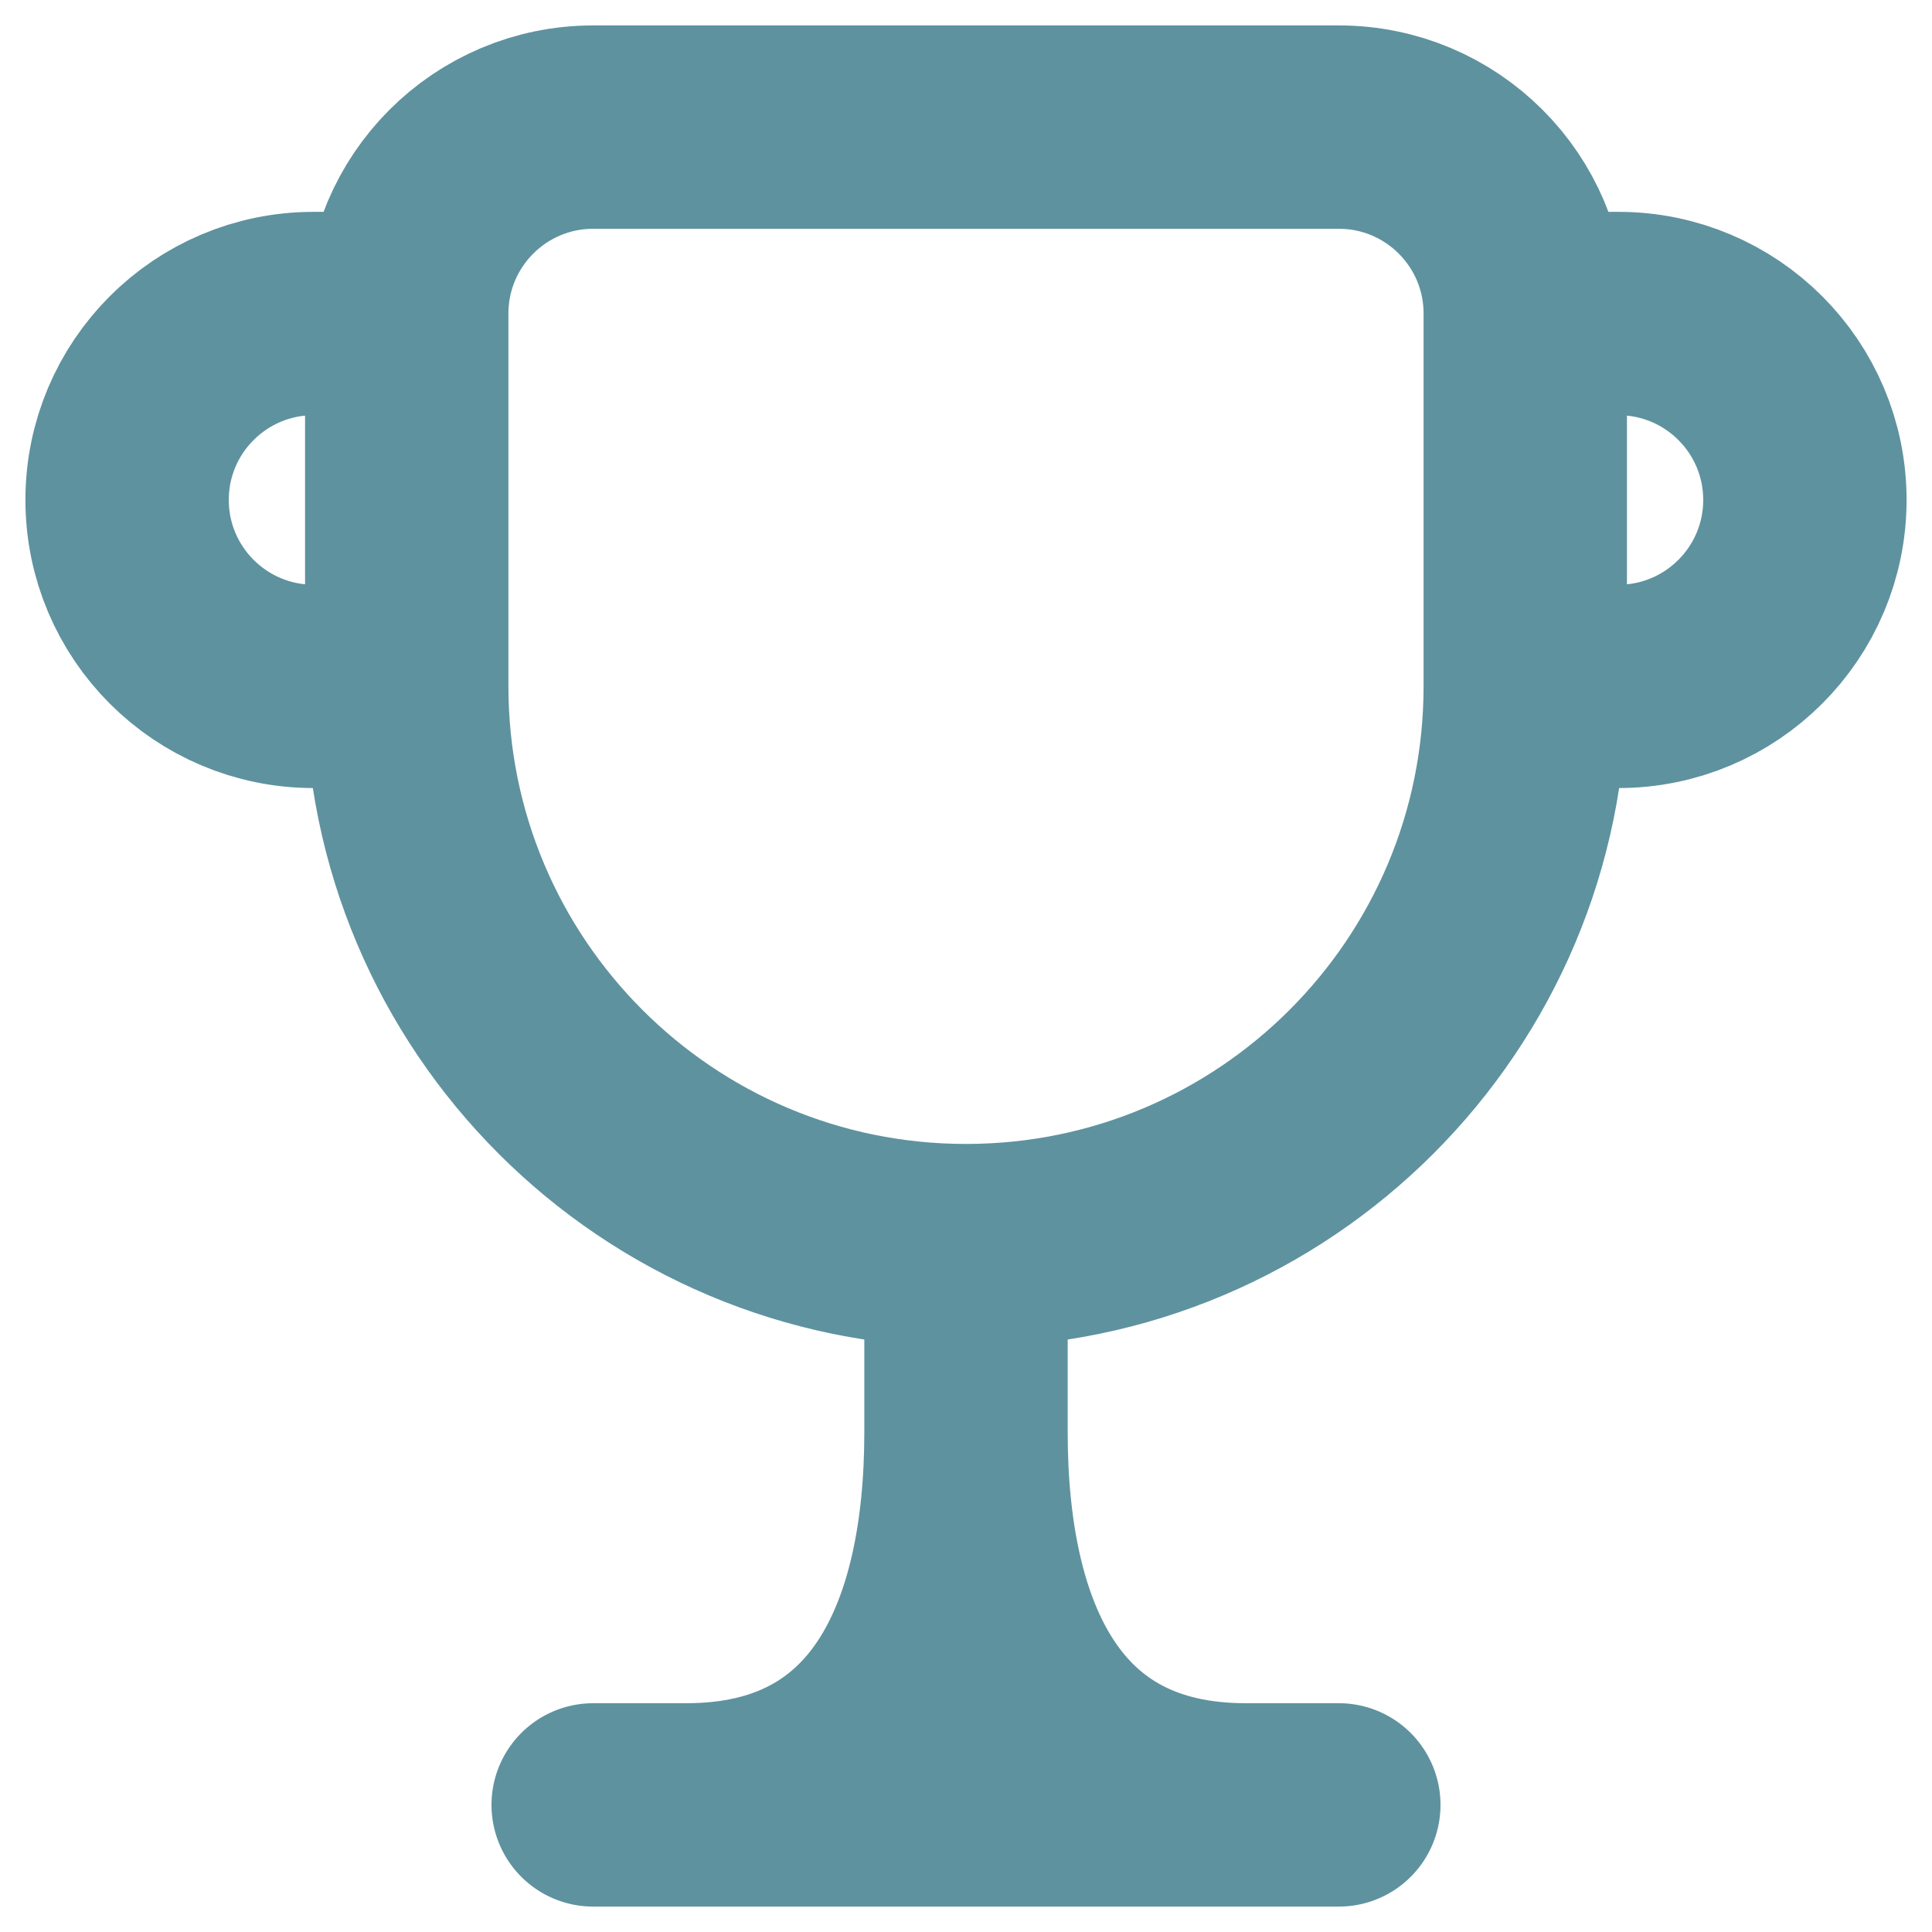 <svg width="38" height="38" viewBox="0 0 38 38" fill="none" xmlns="http://www.w3.org/2000/svg">
<path d="M8 6.167V13.5M8 6.167C8 4.142 9.642 2.5 11.667 2.5H26.333C28.358 2.5 30 4.142 30 6.167M8 6.167H6.167C4.142 6.167 2.5 7.808 2.5 9.833C2.5 11.858 4.142 13.5 6.167 13.5H8M8 13.5C8 19.575 12.925 24.5 19 24.5M30 13.5V6.167M30 13.5C30 19.575 25.075 24.5 19 24.5M30 13.5H31.833C33.858 13.5 35.5 11.858 35.5 9.833C35.5 7.808 33.858 6.167 31.833 6.167L30 6.167M19 24.5V28.167M19 28.167C19 32.217 20.45 35.5 24.5 35.5M19 28.167C19 32.217 17.55 35.5 13.5 35.5M24.5 35.5H13.5M24.5 35.5H26.333M13.5 35.5H11.667" stroke="#5E929F" stroke-width="4" stroke-linecap="round"/>
</svg>
